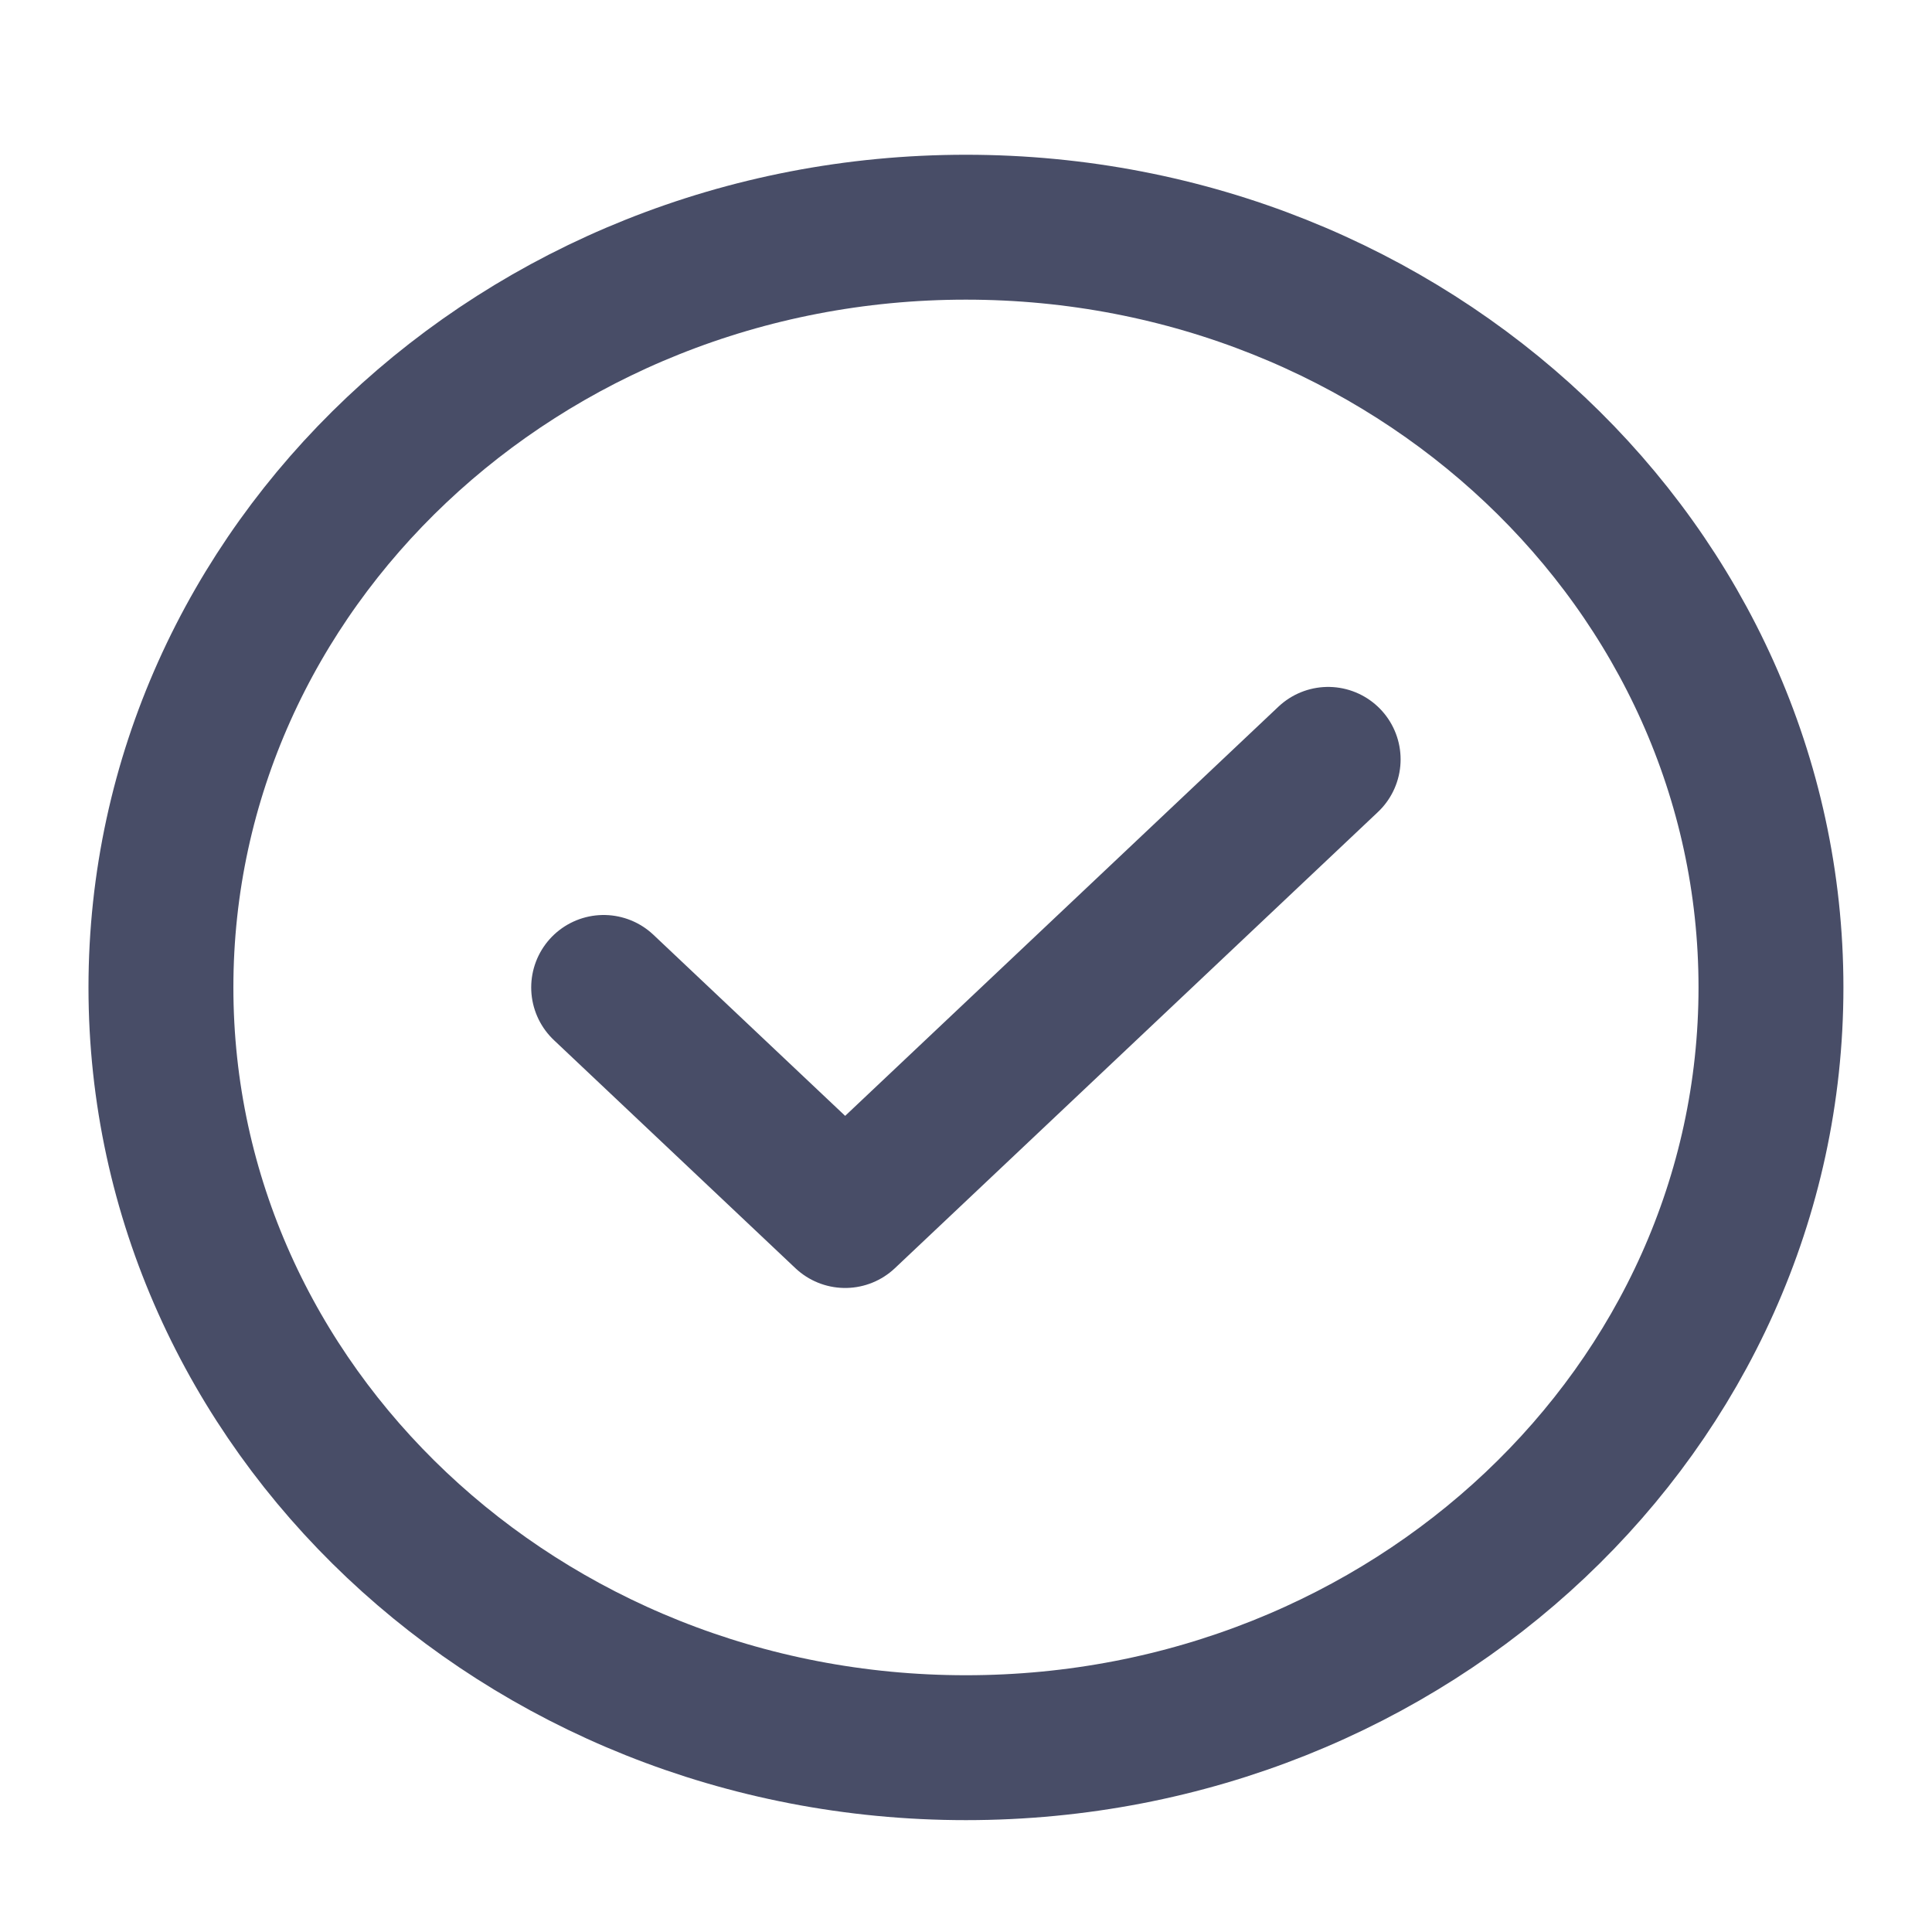 <svg width="20" height="20" viewBox="0 0 20 20" fill="none" xmlns="http://www.w3.org/2000/svg">
<path d="M6.249 10.222L8.749 12.583L13.749 7.861M18.333 10.222C18.333 14.569 14.602 18.092 9.999 18.092C5.397 18.092 1.666 14.569 1.666 10.222C1.666 5.875 5.397 2.352 9.999 2.352C14.602 2.352 18.333 5.875 18.333 10.222Z" stroke="#484D67" stroke-width="1.5" stroke-linecap="round" stroke-linejoin="round"/>
</svg>
